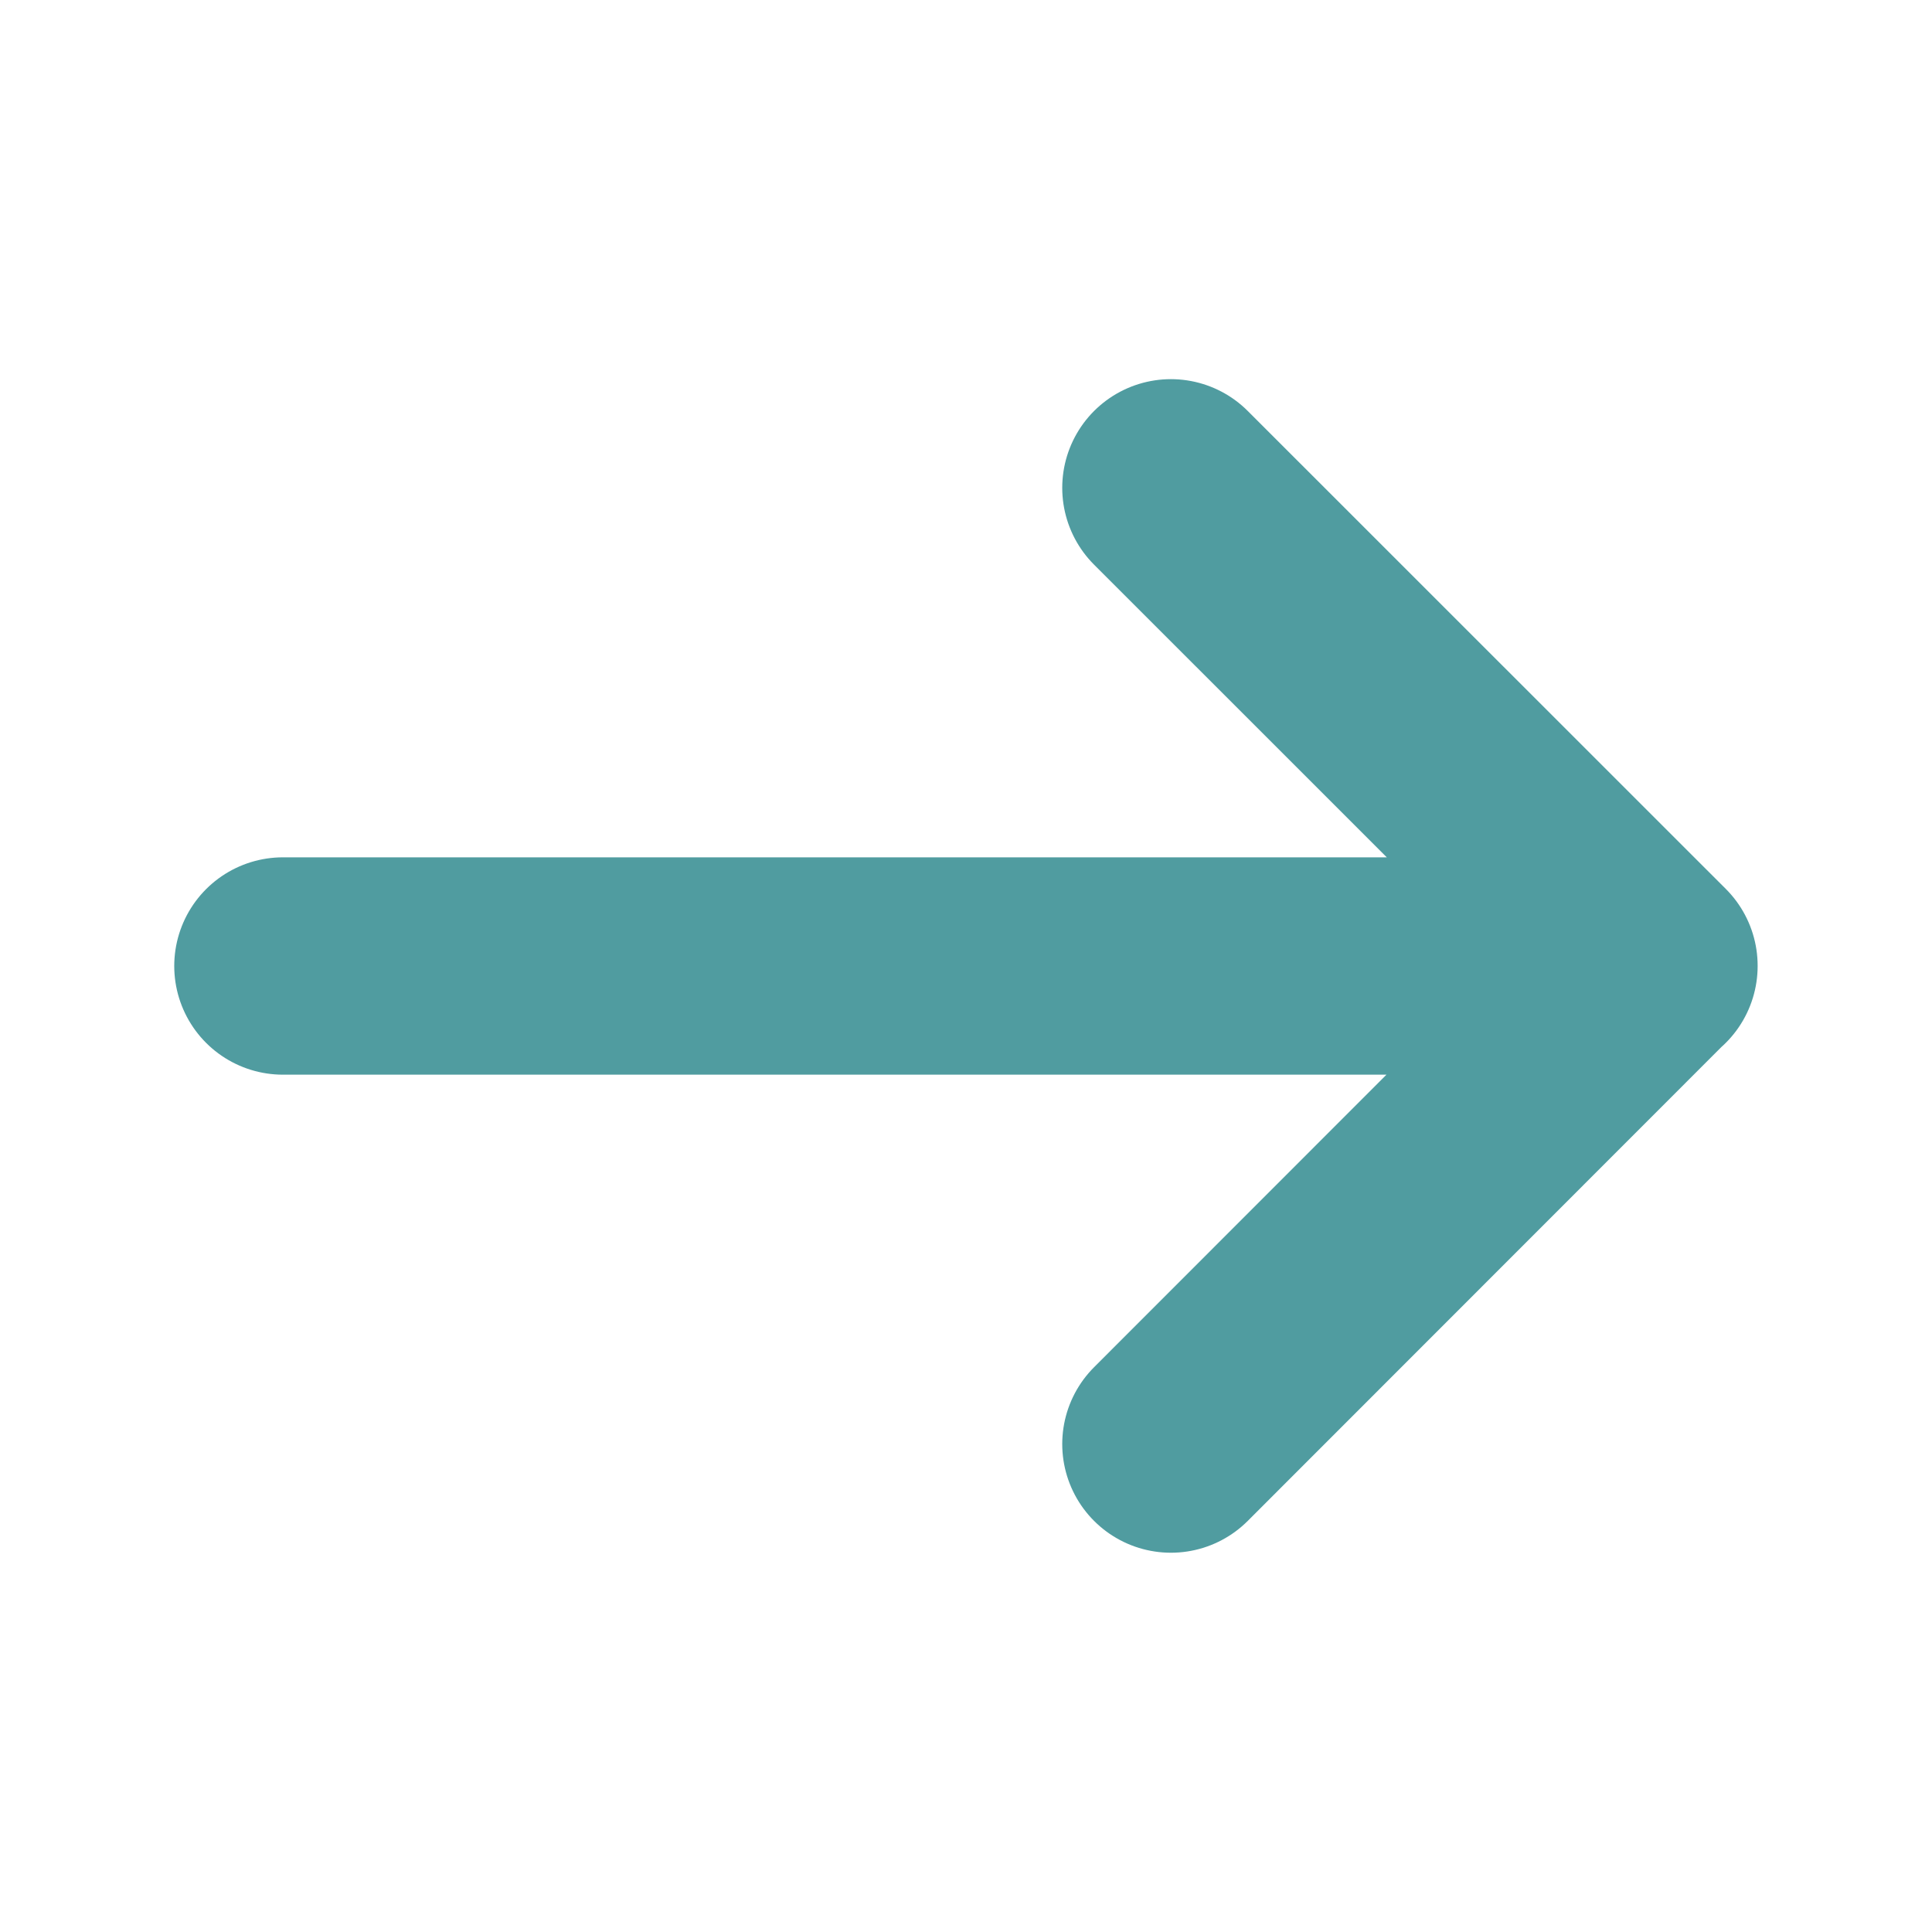 <?xml version="1.0" encoding="UTF-8"?> <svg xmlns="http://www.w3.org/2000/svg" width="16" height="16" viewBox="0 0 16 16" fill="none"><path d="M2.343 8H13.656M9.697 4.04L13.656 7.998L9.697 11.959" stroke="#509CA0" stroke-width="1.8" stroke-linecap="round" stroke-linejoin="round"></path></svg> 